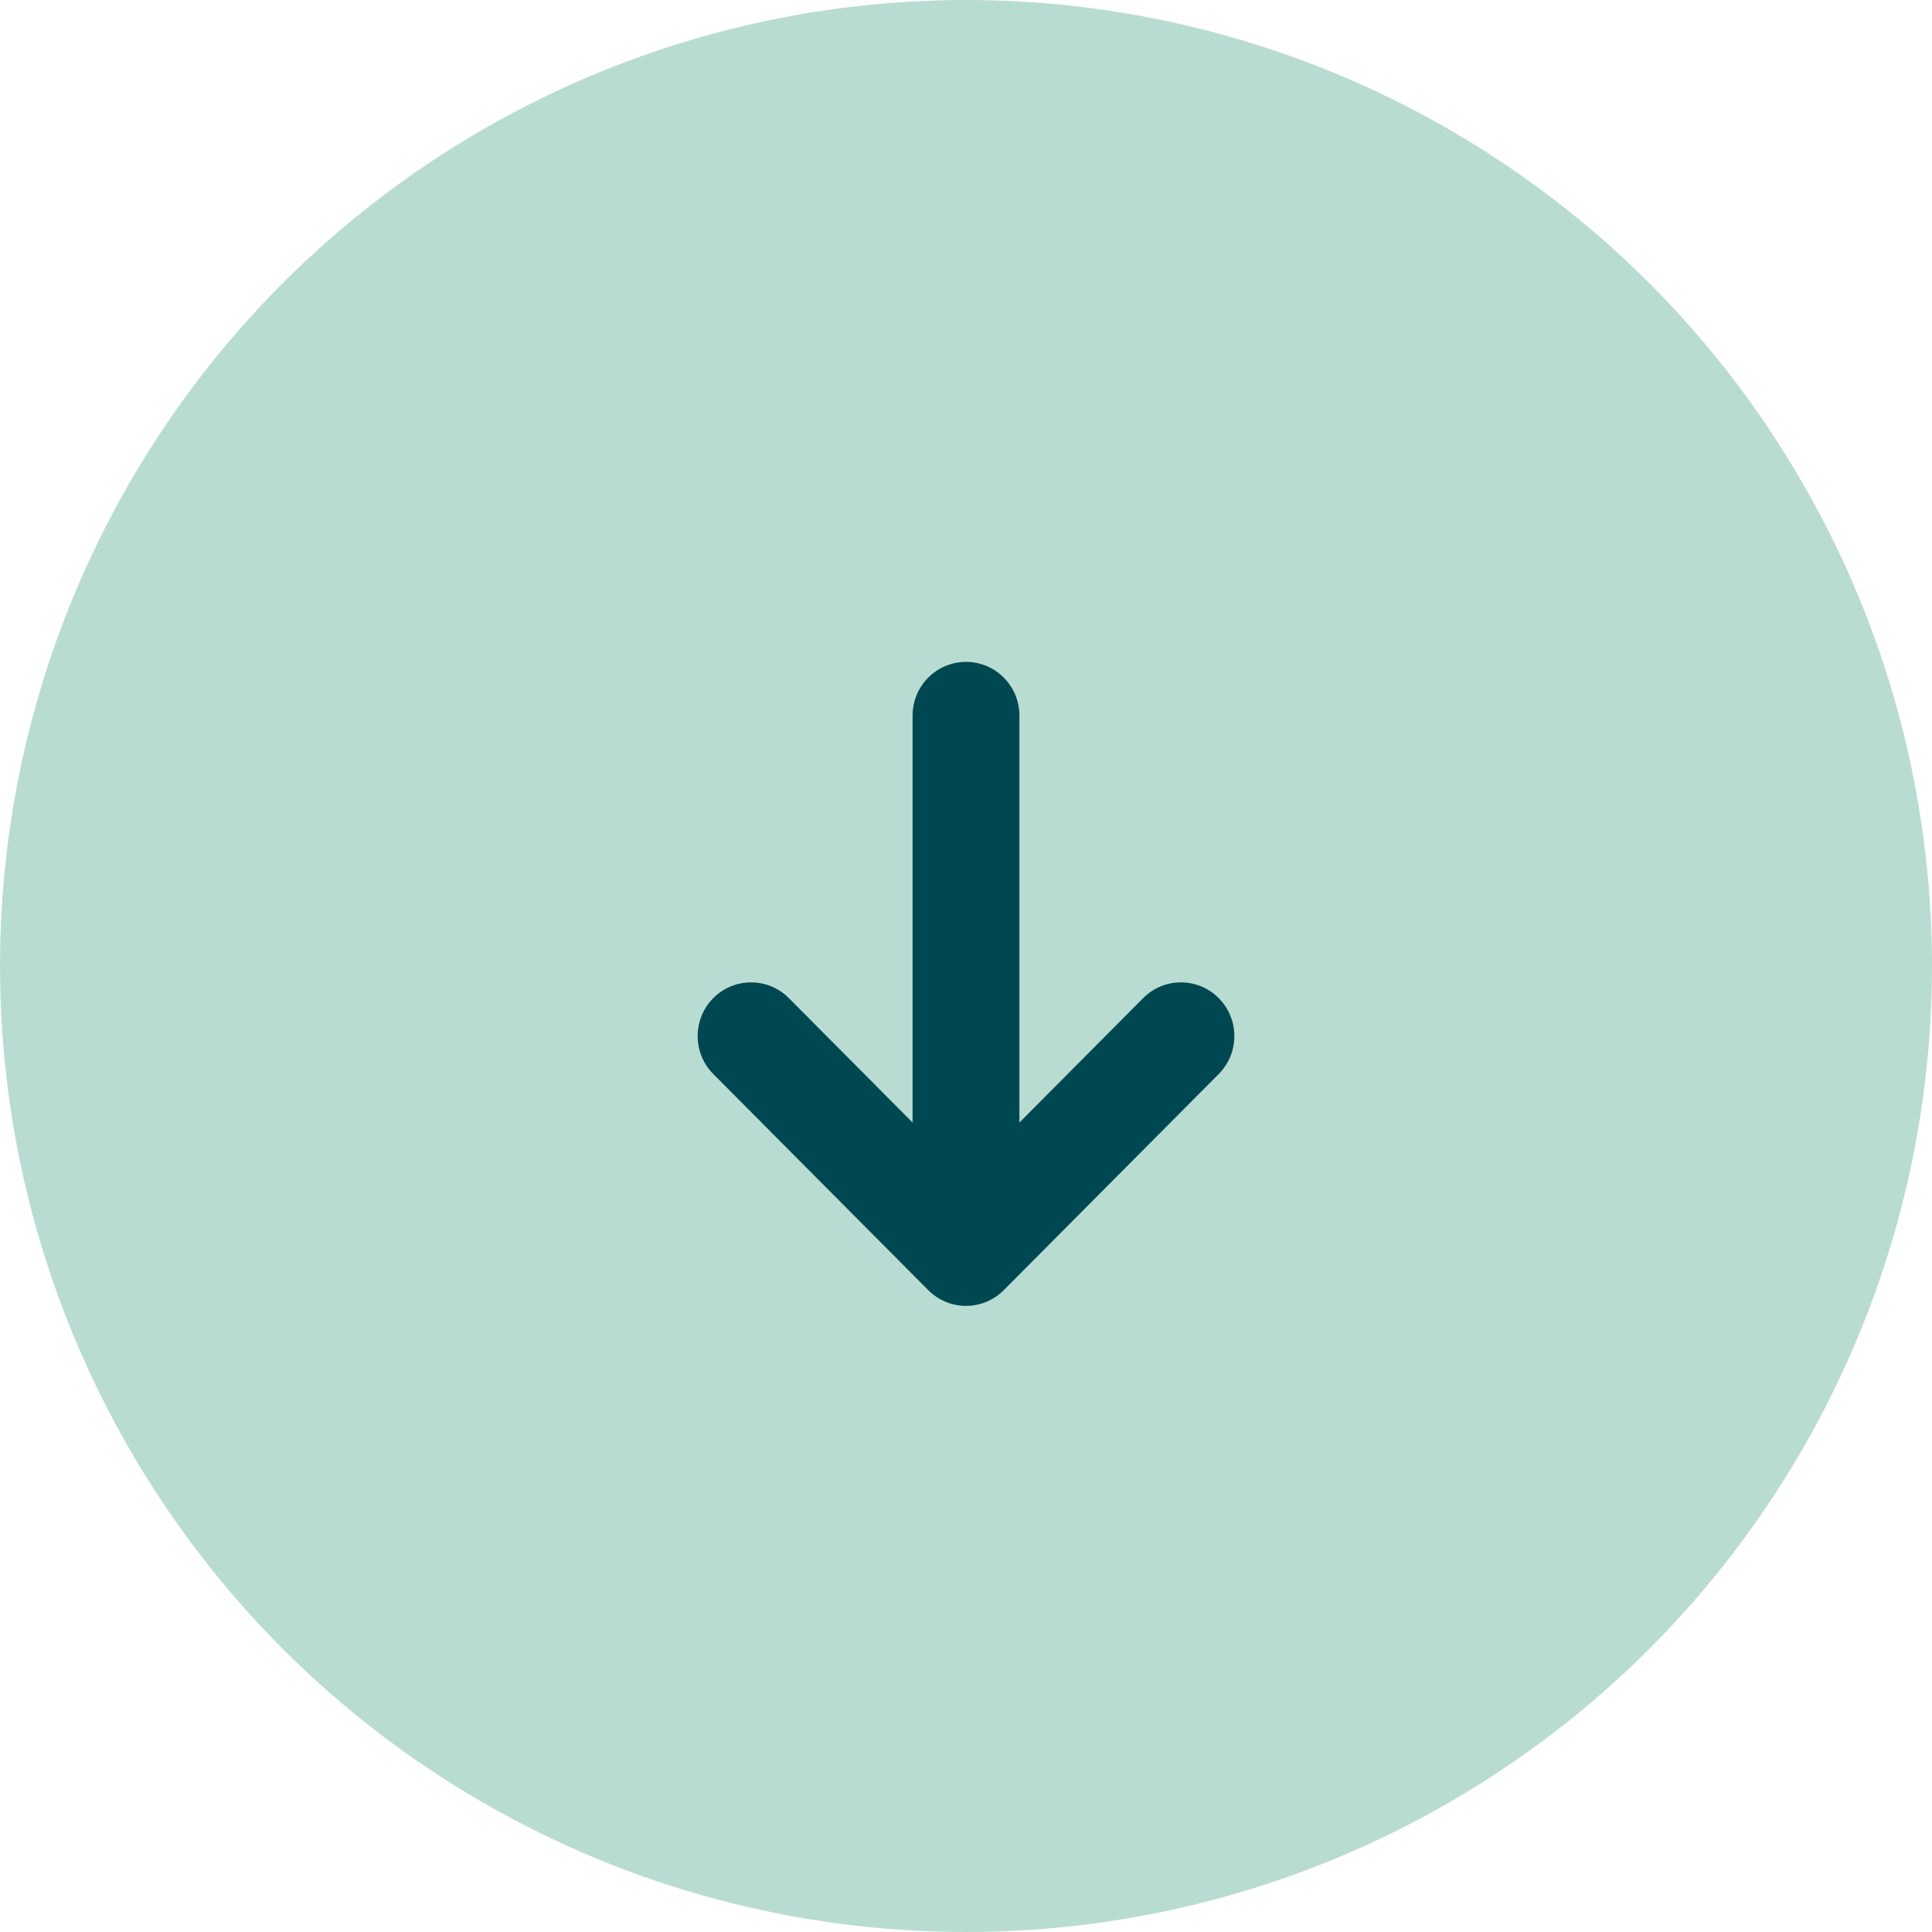 <?xml version="1.0" encoding="UTF-8"?>
<svg width="54px" height="54px" viewBox="0 0 54 54" version="1.1" xmlns="http://www.w3.org/2000/svg" xmlns:xlink="http://www.w3.org/1999/xlink">
    <title>Group</title>
    <g id="Desktop" stroke="none" stroke-width="1" fill="none" fill-rule="evenodd">
        <g id="3.1.0---Efficacy-&amp;-Safety---Study-Design" transform="translate(-485, -751)">
            <g id="Infographic" transform="translate(41.5, 450)">
                <g id="Group" transform="translate(443.5, 301)">
                    <circle id="Oval" fill="#B9DCD2" cx="27" cy="27" r="27"></circle>
                    <path d="M35.56,26.444 L29.52,20.437 C28.933,19.854 27.983,19.854 27.397,20.437 C26.811,21.02 26.811,21.965 27.397,22.548 L30.875,26.007 L19.501,26.007 C18.672,26.007 18,26.675 18,27.5 C18,28.324 18.672,28.993 19.501,28.993 L30.875,28.993 L27.397,32.452 C26.811,33.035 26.811,33.98 27.397,34.563 C27.69,34.854 28.074,35 28.458,35 C28.842,35 29.227,34.854 29.52,34.563 L35.56,28.555 C35.842,28.275 36,27.896 36,27.5 C36,27.104 35.842,26.724 35.56,26.444" id="Fill-1" fill="#004851" transform="translate(27, 27.5) rotate(-270) translate(-27, -27.5) "></path>
                </g>
            </g>
        </g>
    </g>
</svg>